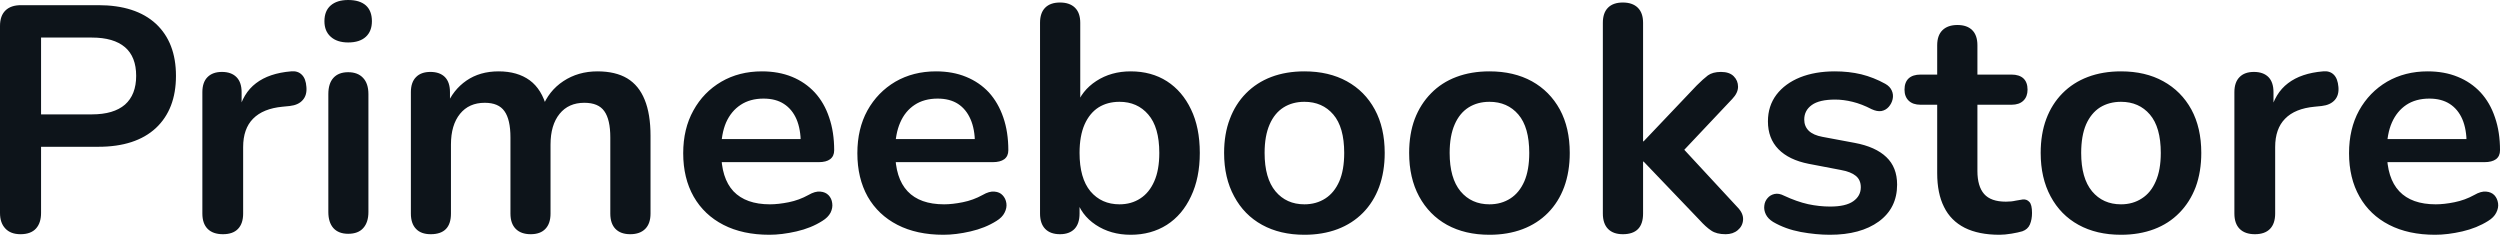 <svg fill="#0d141a" viewBox="0 0 179.009 16.813" height="100%" width="100%" xmlns="http://www.w3.org/2000/svg"><path preserveAspectRatio="none" d="M1.47 16.77L1.47 16.77Q0.76 16.77 0.38 16.36Q0 15.96 0 15.25L0 15.25L0 1.86Q0 1.13 0.39 0.75Q0.78 0.37 1.50 0.37L1.50 0.37L7.04 0.37Q9.71 0.37 11.16 1.70Q12.60 3.04 12.60 5.43L12.60 5.43Q12.60 7.82 11.16 9.17Q9.71 10.51 7.04 10.51L7.04 10.51L2.94 10.51L2.94 15.25Q2.94 15.96 2.58 16.36Q2.21 16.77 1.47 16.77ZM2.94 2.69L2.94 8.19L6.58 8.19Q8.14 8.19 8.95 7.49Q9.75 6.78 9.75 5.43L9.75 5.43Q9.75 4.07 8.95 3.38Q8.14 2.69 6.58 2.69L6.58 2.69L2.94 2.69ZM15.96 16.77L15.96 16.77Q15.25 16.77 14.87 16.39Q14.49 16.01 14.49 15.29L14.49 15.29L14.49 6.60Q14.49 5.89 14.86 5.52Q15.23 5.15 15.89 5.15L15.89 5.15Q16.56 5.15 16.93 5.52Q17.30 5.89 17.30 6.60L17.30 6.60L17.30 8.05L17.07 8.05Q17.39 6.67 18.33 5.96Q19.27 5.24 20.84 5.11L20.84 5.11Q21.32 5.06 21.61 5.35Q21.90 5.63 21.94 6.23L21.94 6.23Q21.99 6.81 21.68 7.16Q21.37 7.52 20.75 7.59L20.75 7.59L20.24 7.64Q18.84 7.77 18.12 8.50Q17.41 9.22 17.41 10.53L17.41 10.53L17.41 15.29Q17.41 16.01 17.04 16.39Q16.68 16.77 15.96 16.77ZM24.93 16.74L24.93 16.74Q24.24 16.74 23.87 16.33Q23.51 15.92 23.51 15.18L23.51 15.18L23.51 6.74Q23.51 5.98 23.87 5.58Q24.24 5.17 24.93 5.17L24.93 5.17Q25.62 5.17 26.00 5.58Q26.38 5.98 26.38 6.74L26.38 6.74L26.38 15.18Q26.38 15.92 26.01 16.33Q25.65 16.74 24.93 16.74ZM24.93 3.04L24.93 3.04Q24.13 3.04 23.68 2.63Q23.23 2.23 23.23 1.52L23.23 1.52Q23.23 0.78 23.68 0.39Q24.13 0 24.93 0L24.93 0Q25.76 0 26.20 0.39Q26.63 0.78 26.63 1.52L26.63 1.52Q26.63 2.23 26.20 2.63Q25.76 3.04 24.93 3.04ZM30.84 16.77L30.84 16.77Q30.15 16.77 29.79 16.39Q29.42 16.01 29.42 15.29L29.42 15.29L29.42 6.60Q29.42 5.89 29.79 5.52Q30.15 5.15 30.82 5.15L30.82 5.15Q31.49 5.15 31.86 5.52Q32.22 5.89 32.22 6.60L32.22 6.60L32.22 8.28L31.97 7.59Q32.43 6.44 33.40 5.77Q34.36 5.11 35.70 5.11L35.70 5.11Q37.05 5.11 37.93 5.75Q38.80 6.39 39.15 7.73L39.15 7.73L38.82 7.73Q39.28 6.51 40.34 5.81Q41.40 5.11 42.78 5.11L42.78 5.11Q44.07 5.11 44.91 5.61Q45.75 6.12 46.16 7.14Q46.58 8.16 46.58 9.73L46.58 9.73L46.58 15.29Q46.58 16.01 46.20 16.39Q45.82 16.77 45.13 16.77L45.13 16.77Q44.44 16.77 44.07 16.39Q43.70 16.01 43.70 15.29L43.70 15.29L43.70 9.84Q43.70 8.56 43.27 7.96Q42.85 7.36 41.84 7.36L41.84 7.36Q40.71 7.36 40.07 8.15Q39.42 8.95 39.42 10.35L39.42 10.35L39.42 15.29Q39.42 16.01 39.05 16.39Q38.69 16.77 38.00 16.77L38.00 16.77Q37.31 16.77 36.93 16.39Q36.55 16.01 36.55 15.29L36.55 15.29L36.55 9.84Q36.55 8.56 36.12 7.96Q35.70 7.36 34.71 7.36L34.71 7.36Q33.58 7.36 32.94 8.15Q32.29 8.95 32.29 10.35L32.29 10.35L32.29 15.29Q32.29 16.77 30.84 16.77ZM55.09 16.81L55.09 16.81Q53.18 16.81 51.80 16.10Q50.42 15.39 49.67 14.08Q48.92 12.76 48.92 10.97L48.92 10.97Q48.92 9.22 49.65 7.91Q50.37 6.60 51.65 5.85Q52.92 5.11 54.56 5.11L54.56 5.11Q55.75 5.11 56.71 5.50Q57.66 5.89 58.34 6.62Q59.02 7.36 59.37 8.41Q59.73 9.45 59.73 10.76L59.73 10.76Q59.73 11.18 59.44 11.40Q59.16 11.61 58.63 11.61L58.63 11.61L51.24 11.61L51.24 9.96L57.71 9.96L57.34 10.30Q57.34 9.25 57.03 8.53Q56.72 7.82 56.13 7.44Q55.55 7.06 54.67 7.06L54.67 7.06Q53.71 7.06 53.03 7.51Q52.35 7.96 51.99 8.77Q51.64 9.59 51.64 10.72L51.64 10.72L51.64 10.88Q51.64 12.76 52.52 13.70Q53.41 14.63 55.13 14.63L55.13 14.63Q55.73 14.63 56.48 14.48Q57.22 14.33 57.89 13.96L57.89 13.96Q58.37 13.68 58.74 13.72Q59.11 13.75 59.33 13.98Q59.55 14.21 59.59 14.55Q59.64 14.88 59.47 15.23Q59.29 15.57 58.88 15.82L58.88 15.82Q58.08 16.33 57.03 16.57Q55.98 16.81 55.09 16.81ZM67.55 16.81L67.55 16.81Q65.64 16.81 64.26 16.10Q62.88 15.39 62.13 14.08Q61.39 12.76 61.39 10.97L61.39 10.97Q61.39 9.22 62.11 7.91Q62.84 6.60 64.11 5.85Q65.39 5.11 67.02 5.11L67.02 5.11Q68.22 5.11 69.17 5.50Q70.13 5.89 70.81 6.62Q71.48 7.36 71.84 8.41Q72.20 9.45 72.20 10.76L72.20 10.76Q72.20 11.18 71.91 11.40Q71.62 11.61 71.09 11.61L71.09 11.61L63.71 11.61L63.71 9.96L70.17 9.96L69.81 10.30Q69.81 9.25 69.49 8.53Q69.18 7.82 68.60 7.44Q68.01 7.06 67.14 7.06L67.14 7.06Q66.17 7.06 65.49 7.51Q64.81 7.96 64.46 8.77Q64.10 9.59 64.10 10.72L64.10 10.72L64.10 10.88Q64.10 12.76 64.99 13.70Q65.87 14.63 67.60 14.63L67.60 14.63Q68.20 14.63 68.94 14.48Q69.69 14.33 70.36 13.96L70.36 13.96Q70.84 13.68 71.21 13.72Q71.58 13.75 71.79 13.98Q72.01 14.21 72.06 14.55Q72.11 14.88 71.93 15.23Q71.76 15.57 71.35 15.82L71.35 15.82Q70.54 16.33 69.49 16.57Q68.45 16.81 67.55 16.81ZM80.96 16.81L80.96 16.81Q79.53 16.81 78.46 16.10Q77.39 15.39 77.05 14.19L77.05 14.19L77.30 13.62L77.30 15.29Q77.30 16.01 76.94 16.39Q76.57 16.77 75.90 16.77L75.90 16.77Q75.21 16.77 74.84 16.39Q74.47 16.01 74.47 15.29L74.47 15.29L74.47 1.63Q74.47 0.92 74.84 0.55Q75.21 0.18 75.90 0.18L75.90 0.18Q76.59 0.18 76.97 0.55Q77.35 0.92 77.35 1.63L77.35 1.63L77.35 7.61L77.07 7.61Q77.44 6.49 78.50 5.80Q79.56 5.11 80.96 5.11L80.96 5.11Q82.45 5.11 83.56 5.82Q84.66 6.53 85.28 7.83Q85.91 9.13 85.91 10.95L85.91 10.95Q85.91 12.74 85.28 14.06Q84.66 15.39 83.55 16.10Q82.43 16.81 80.96 16.81ZM80.16 14.63L80.16 14.63Q81.01 14.63 81.65 14.21Q82.29 13.80 82.65 12.98Q83.01 12.17 83.01 10.95L83.01 10.95Q83.01 9.11 82.22 8.20Q81.44 7.29 80.16 7.29L80.16 7.29Q79.30 7.29 78.66 7.69Q78.02 8.10 77.66 8.91Q77.30 9.73 77.30 10.95L77.30 10.95Q77.30 12.76 78.08 13.70Q78.87 14.63 80.16 14.63ZM93.40 16.81L93.40 16.81Q91.66 16.81 90.37 16.10Q89.08 15.39 88.37 14.06Q87.65 12.74 87.65 10.95L87.65 10.95Q87.65 9.59 88.06 8.52Q88.46 7.45 89.22 6.68Q89.98 5.91 91.03 5.51Q92.09 5.11 93.40 5.11L93.40 5.11Q95.15 5.11 96.44 5.82Q97.73 6.53 98.44 7.84Q99.15 9.15 99.15 10.95L99.15 10.95Q99.15 12.30 98.75 13.39Q98.35 14.47 97.59 15.24Q96.83 16.01 95.77 16.41Q94.71 16.81 93.40 16.81ZM93.40 14.63L93.40 14.63Q94.25 14.63 94.90 14.21Q95.54 13.80 95.90 12.98Q96.25 12.17 96.25 10.95L96.25 10.95Q96.25 9.11 95.47 8.20Q94.69 7.29 93.40 7.29L93.40 7.29Q92.55 7.29 91.91 7.69Q91.26 8.10 90.91 8.91Q90.55 9.73 90.55 10.95L90.55 10.95Q90.55 12.76 91.33 13.70Q92.11 14.63 93.40 14.63ZM106.65 16.81L106.65 16.81Q104.90 16.81 103.61 16.10Q102.33 15.39 101.61 14.06Q100.90 12.74 100.90 10.95L100.90 10.95Q100.90 9.59 101.30 8.52Q101.71 7.45 102.47 6.68Q103.22 5.91 104.28 5.51Q105.34 5.11 106.65 5.11L106.65 5.11Q108.40 5.11 109.69 5.82Q110.97 6.53 111.69 7.84Q112.40 9.15 112.40 10.95L112.40 10.95Q112.40 12.30 112.00 13.39Q111.60 14.47 110.84 15.24Q110.08 16.01 109.02 16.41Q107.96 16.81 106.65 16.81ZM106.65 14.63L106.65 14.63Q107.50 14.63 108.15 14.21Q108.79 13.80 109.15 12.98Q109.50 12.17 109.50 10.95L109.50 10.95Q109.50 9.11 108.72 8.20Q107.94 7.29 106.65 7.29L106.65 7.29Q105.80 7.29 105.16 7.69Q104.51 8.10 104.16 8.91Q103.80 9.73 103.80 10.95L103.80 10.95Q103.80 12.76 104.58 13.70Q105.36 14.63 106.65 14.63ZM116.20 16.77L116.20 16.77Q115.51 16.77 115.14 16.39Q114.77 16.01 114.77 15.29L114.77 15.29L114.77 1.63Q114.77 0.92 115.14 0.55Q115.51 0.18 116.20 0.18L116.20 0.18Q116.89 0.18 117.27 0.55Q117.65 0.92 117.65 1.63L117.65 1.63L117.65 10.12L117.69 10.12L121.49 6.12Q121.95 5.66 122.29 5.40Q122.64 5.15 123.23 5.15L123.23 5.15Q123.83 5.15 124.14 5.46Q124.45 5.77 124.45 6.21Q124.45 6.65 124.04 7.08L124.04 7.08L120.04 11.32L120.04 10.12L124.43 14.86Q124.84 15.29 124.81 15.74Q124.78 16.19 124.43 16.48Q124.09 16.77 123.56 16.77L123.56 16.77Q122.91 16.77 122.53 16.51Q122.15 16.26 121.69 15.75L121.69 15.75L117.69 11.57L117.65 11.57L117.65 15.29Q117.65 16.77 116.20 16.77ZM131.03 16.81L131.03 16.81Q130.04 16.81 128.94 16.61Q127.83 16.40 126.96 15.89L126.96 15.89Q126.59 15.66 126.44 15.35Q126.29 15.04 126.33 14.73Q126.36 14.42 126.56 14.19Q126.75 13.96 127.06 13.89Q127.37 13.82 127.74 14.01L127.74 14.01Q128.66 14.44 129.47 14.62Q130.27 14.79 131.05 14.79L131.05 14.79Q132.16 14.79 132.70 14.41Q133.24 14.03 133.24 13.41L133.24 13.41Q133.24 12.88 132.88 12.59Q132.53 12.30 131.81 12.17L131.81 12.17L129.51 11.73Q128.09 11.45 127.34 10.68Q126.59 9.91 126.59 8.69L126.59 8.69Q126.59 7.59 127.20 6.78Q127.81 5.98 128.89 5.54Q129.97 5.11 131.38 5.11L131.38 5.11Q132.39 5.11 133.27 5.32Q134.16 5.54 134.99 6.00L134.99 6.00Q135.33 6.19 135.46 6.49Q135.59 6.78 135.52 7.10Q135.45 7.41 135.24 7.65Q135.03 7.89 134.72 7.95Q134.41 8.00 134.02 7.82L134.02 7.82Q133.31 7.45 132.65 7.29Q132.00 7.13 131.40 7.13L131.40 7.13Q130.27 7.13 129.73 7.52Q129.19 7.91 129.19 8.56L129.19 8.56Q129.19 9.04 129.51 9.36Q129.84 9.68 130.50 9.80L130.50 9.80L132.80 10.23Q134.30 10.51 135.07 11.25Q135.84 11.98 135.84 13.22L135.84 13.22Q135.84 14.90 134.53 15.86Q133.22 16.81 131.03 16.81ZM143.17 16.81L143.17 16.81Q141.68 16.81 140.68 16.31Q139.68 15.80 139.20 14.82Q138.71 13.85 138.71 12.40L138.71 12.40L138.71 7.50L137.52 7.50Q136.97 7.50 136.67 7.21Q136.37 6.92 136.37 6.42L136.37 6.42Q136.37 5.89 136.67 5.61Q136.97 5.34 137.52 5.34L137.52 5.34L138.71 5.34L138.71 3.24Q138.71 2.53 139.09 2.16Q139.47 1.79 140.16 1.79L140.16 1.79Q140.85 1.79 141.22 2.16Q141.59 2.53 141.59 3.24L141.59 3.24L141.59 5.34L144.03 5.34Q144.58 5.34 144.88 5.61Q145.18 5.89 145.18 6.42L145.18 6.42Q145.18 6.92 144.88 7.21Q144.58 7.50 144.03 7.50L144.03 7.50L141.59 7.50L141.59 12.24Q141.59 13.34 142.07 13.89Q142.55 14.44 143.63 14.44L143.63 14.44Q144.03 14.44 144.32 14.37Q144.62 14.31 144.85 14.28L144.85 14.28Q145.13 14.26 145.31 14.46Q145.50 14.65 145.50 15.25L145.50 15.25Q145.50 15.71 145.35 16.07Q145.20 16.42 144.81 16.56L144.81 16.56Q144.51 16.65 144.03 16.73Q143.54 16.81 143.17 16.81ZM151.87 16.81L151.87 16.81Q150.12 16.81 148.83 16.10Q147.54 15.39 146.83 14.06Q146.12 12.74 146.12 10.95L146.12 10.95Q146.12 9.59 146.52 8.52Q146.92 7.45 147.68 6.68Q148.44 5.91 149.50 5.51Q150.56 5.11 151.87 5.11L151.87 5.11Q153.62 5.11 154.90 5.82Q156.19 6.53 156.91 7.84Q157.62 9.15 157.62 10.95L157.62 10.95Q157.62 12.30 157.22 13.39Q156.81 14.47 156.05 15.24Q155.30 16.01 154.24 16.41Q153.18 16.81 151.87 16.81ZM151.87 14.63L151.87 14.63Q152.72 14.63 153.36 14.21Q154.01 13.80 154.36 12.98Q154.72 12.17 154.72 10.95L154.72 10.95Q154.72 9.11 153.94 8.20Q153.16 7.29 151.87 7.29L151.87 7.29Q151.02 7.29 150.37 7.69Q149.73 8.10 149.37 8.91Q149.02 9.73 149.02 10.95L149.02 10.95Q149.02 12.76 149.80 13.70Q150.58 14.63 151.87 14.63ZM161.46 16.77L161.46 16.77Q160.75 16.77 160.37 16.39Q159.99 16.01 159.99 15.29L159.99 15.29L159.99 6.60Q159.99 5.89 160.36 5.52Q160.72 5.15 161.39 5.15L161.39 5.15Q162.06 5.15 162.43 5.52Q162.79 5.89 162.79 6.60L162.79 6.60L162.79 8.05L162.56 8.05Q162.89 6.67 163.83 5.96Q164.77 5.24 166.34 5.11L166.34 5.11Q166.82 5.06 167.11 5.35Q167.39 5.63 167.44 6.23L167.44 6.23Q167.49 6.81 167.18 7.16Q166.86 7.52 166.24 7.59L166.24 7.59L165.74 7.64Q164.33 7.77 163.62 8.50Q162.91 9.22 162.91 10.53L162.91 10.53L162.91 15.29Q162.91 16.01 162.54 16.39Q162.17 16.77 161.46 16.77ZM174.36 16.81L174.36 16.81Q172.45 16.81 171.07 16.10Q169.69 15.39 168.95 14.08Q168.20 12.76 168.20 10.97L168.20 10.97Q168.20 9.22 168.92 7.91Q169.65 6.60 170.92 5.85Q172.20 5.11 173.83 5.11L173.83 5.11Q175.03 5.11 175.98 5.50Q176.94 5.89 177.62 6.62Q178.30 7.36 178.65 8.41Q179.01 9.45 179.01 10.76L179.01 10.76Q179.01 11.18 178.72 11.40Q178.43 11.61 177.90 11.61L177.90 11.61L170.52 11.61L170.52 9.96L176.98 9.96L176.62 10.30Q176.62 9.25 176.31 8.53Q176.00 7.82 175.41 7.44Q174.82 7.06 173.95 7.06L173.95 7.06Q172.98 7.06 172.30 7.51Q171.63 7.96 171.27 8.77Q170.91 9.59 170.91 10.72L170.91 10.72L170.91 10.88Q170.91 12.76 171.80 13.70Q172.68 14.63 174.41 14.63L174.41 14.63Q175.01 14.63 175.75 14.48Q176.50 14.33 177.17 13.96L177.17 13.96Q177.65 13.68 178.02 13.72Q178.39 13.75 178.61 13.98Q178.82 14.21 178.87 14.55Q178.92 14.88 178.74 15.23Q178.57 15.57 178.16 15.82L178.16 15.82Q177.35 16.33 176.31 16.57Q175.26 16.81 174.36 16.81Z"></path></svg>